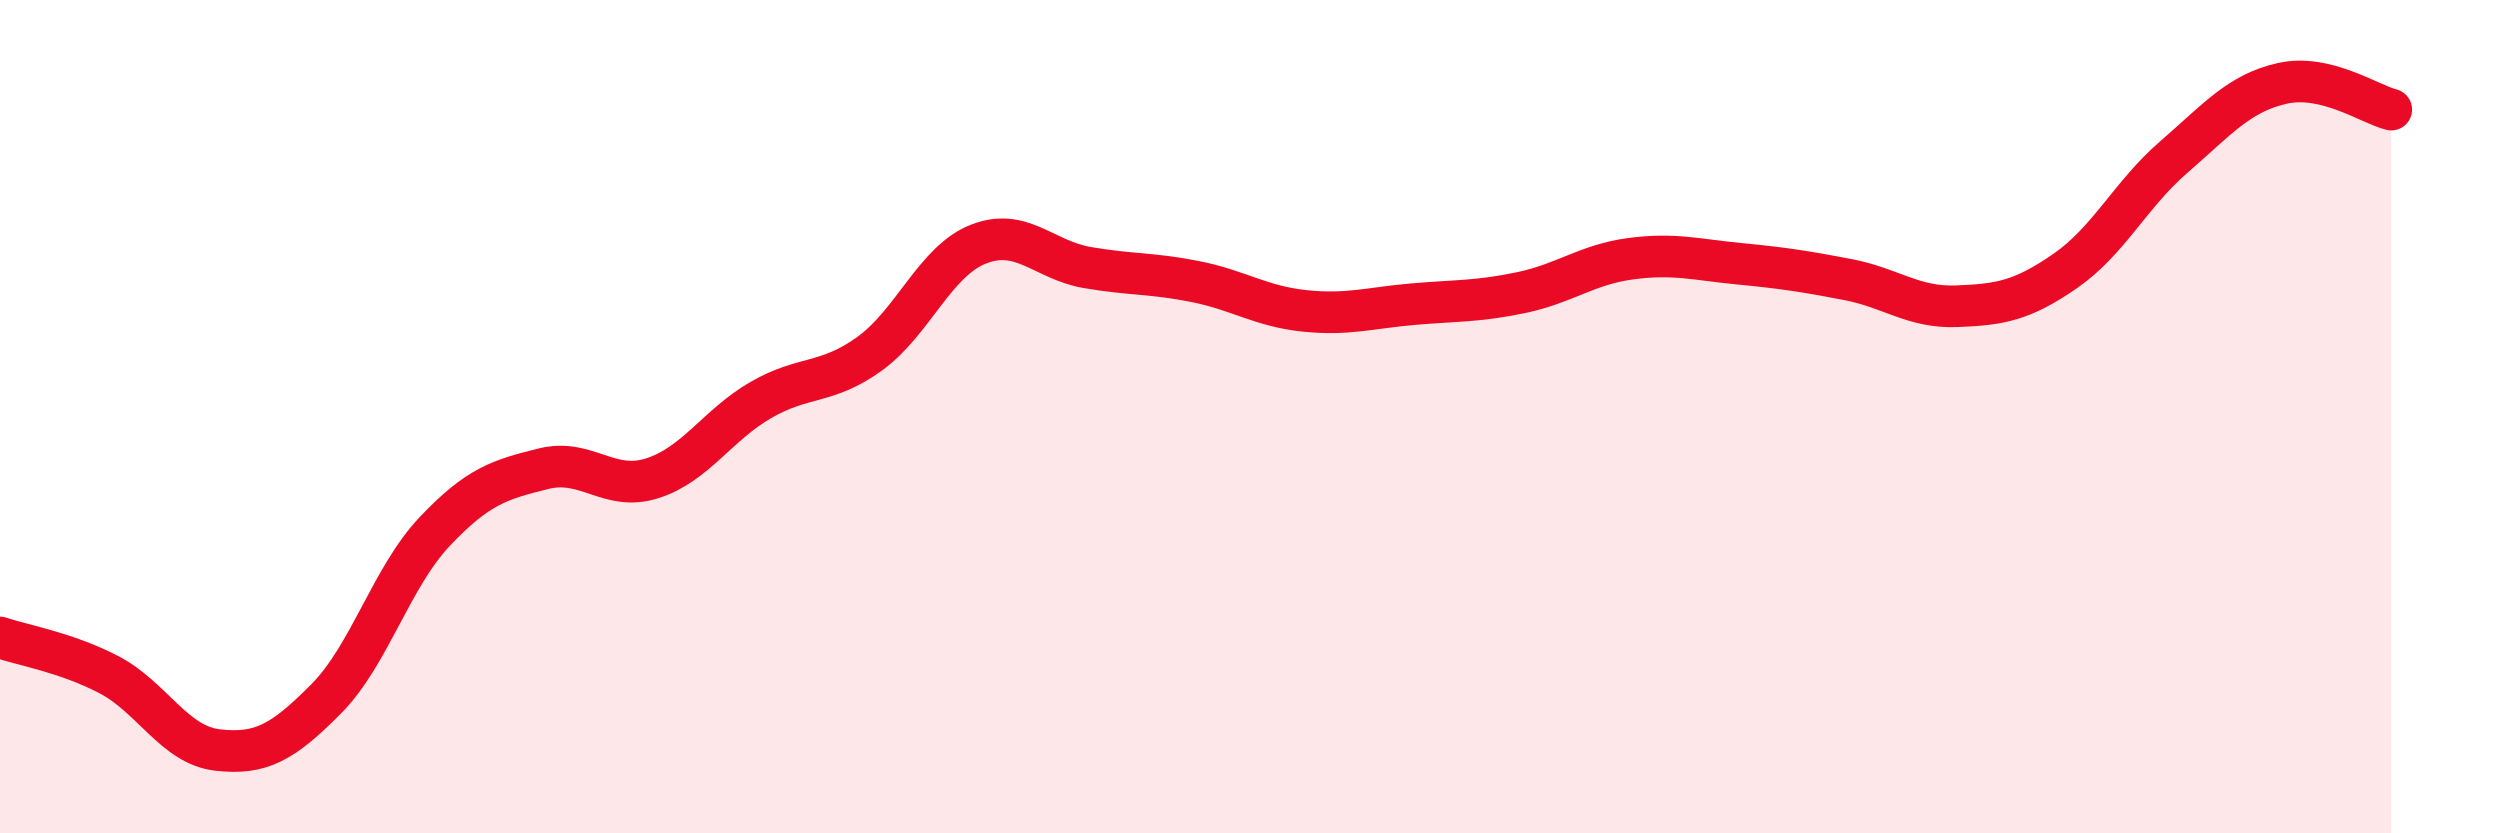 
    <svg width="60" height="20" viewBox="0 0 60 20" xmlns="http://www.w3.org/2000/svg">
      <path
        d="M 0,15.3 C 0.52,15.48 1.57,15.65 2.61,16.19 C 3.65,16.73 4.18,17.88 5.22,18 C 6.26,18.12 6.79,17.82 7.83,16.77 C 8.87,15.72 9.39,13.86 10.43,12.76 C 11.47,11.66 12,11.51 13.04,11.25 C 14.08,10.99 14.61,11.81 15.65,11.48 C 16.69,11.15 17.22,10.2 18.26,9.6 C 19.3,9 19.83,9.24 20.87,8.49 C 21.91,7.74 22.44,6.27 23.48,5.86 C 24.52,5.45 25.05,6.24 26.09,6.42 C 27.13,6.6 27.66,6.55 28.7,6.76 C 29.74,6.97 30.26,7.35 31.3,7.46 C 32.34,7.57 32.87,7.39 33.91,7.3 C 34.95,7.21 35.48,7.24 36.52,7.02 C 37.56,6.8 38.09,6.35 39.13,6.21 C 40.17,6.07 40.7,6.23 41.74,6.33 C 42.78,6.43 43.31,6.51 44.35,6.71 C 45.39,6.91 45.92,7.39 46.96,7.35 C 48,7.31 48.53,7.22 49.57,6.5 C 50.61,5.78 51.13,4.67 52.17,3.77 C 53.21,2.87 53.74,2.23 54.78,2 C 55.82,1.77 56.87,2.5 57.39,2.63L57.39 20L0 20Z"
        fill="#EB0A25"
        opacity="0.1"
        stroke-linecap="round"
        stroke-linejoin="round"
      />
      <path
        d="M 0,15.3 C 0.52,15.48 1.57,15.65 2.61,16.19 C 3.65,16.73 4.18,17.88 5.22,18 C 6.26,18.12 6.79,17.82 7.83,16.77 C 8.87,15.72 9.39,13.86 10.43,12.76 C 11.47,11.66 12,11.51 13.04,11.25 C 14.08,10.99 14.61,11.81 15.65,11.48 C 16.69,11.15 17.22,10.2 18.26,9.6 C 19.3,9 19.83,9.24 20.87,8.49 C 21.91,7.74 22.44,6.27 23.48,5.86 C 24.52,5.45 25.05,6.24 26.09,6.42 C 27.13,6.6 27.66,6.55 28.7,6.76 C 29.74,6.97 30.26,7.35 31.3,7.46 C 32.34,7.57 32.87,7.39 33.91,7.3 C 34.95,7.21 35.48,7.24 36.52,7.02 C 37.56,6.8 38.09,6.35 39.13,6.21 C 40.17,6.07 40.7,6.23 41.74,6.33 C 42.78,6.43 43.31,6.51 44.35,6.71 C 45.39,6.91 45.92,7.39 46.96,7.35 C 48,7.31 48.53,7.22 49.57,6.5 C 50.61,5.78 51.13,4.67 52.17,3.77 C 53.21,2.87 53.74,2.23 54.78,2 C 55.82,1.77 56.87,2.5 57.39,2.63"
        stroke="#EB0A25"
        stroke-width="1"
        fill="none"
        stroke-linecap="round"
        stroke-linejoin="round"
      />
    </svg>
  